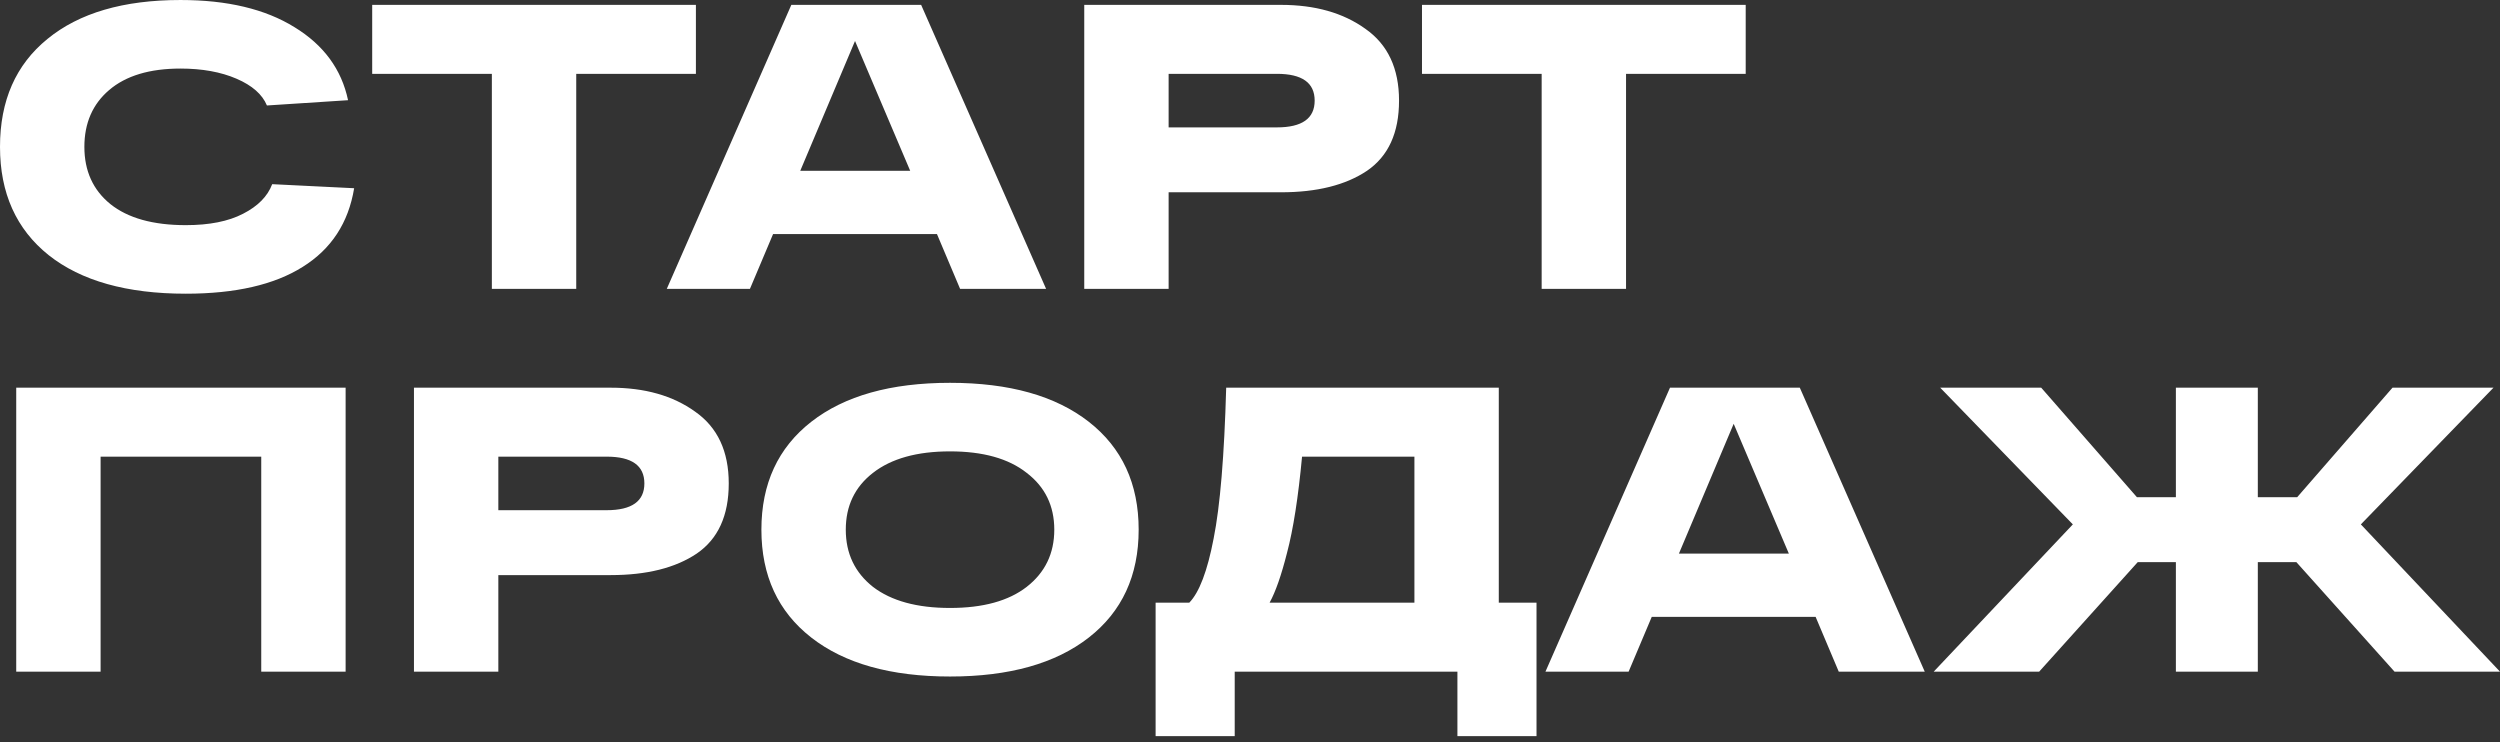 <?xml version="1.0" encoding="UTF-8"?> <svg xmlns="http://www.w3.org/2000/svg" width="320" height="95" viewBox="0 0 320 95" fill="none"><rect x="0" y="0" width="320" height="95" fill="#333333" stroke="none"/><path d="M34.841 23.574L45.33 24.093C44.603 28.524 42.405 31.882 38.736 34.167C35.101 36.452 30.116 37.594 23.781 37.594C16.235 37.594 10.385 35.95 6.231 32.661C2.077 29.338 -1.22276e-06 24.717 -1.22276e-06 18.797C-1.22276e-06 12.878 2.025 8.274 6.075 4.985C10.125 1.662 15.802 0.001 23.106 0.001C29.095 0.001 33.959 1.16 37.697 3.48C41.435 5.764 43.72 8.88 44.551 12.826L34.166 13.501C33.578 12.082 32.28 10.939 30.272 10.074C28.264 9.209 25.876 8.776 23.106 8.776C19.16 8.776 16.114 9.693 13.968 11.528C11.856 13.328 10.8 15.751 10.8 18.797C10.8 21.878 11.908 24.319 14.123 26.119C16.373 27.919 19.593 28.819 23.781 28.819C26.793 28.819 29.233 28.334 31.103 27.365C33.007 26.395 34.253 25.132 34.841 23.574ZM47.641 9.451V0.624H89.076V9.451H73.758V36.971H62.958V9.451H47.641ZM122.891 36.971L119.931 29.961H98.954L95.994 36.971H85.35L101.29 0.624H117.906L133.899 36.971H122.891ZM102.433 21.861H116.504L109.443 5.245L102.433 21.861ZM163.967 0.624C168.329 0.624 171.929 1.645 174.767 3.687C177.64 5.695 179.077 8.759 179.077 12.878C179.077 16.997 177.71 19.991 174.975 21.861C172.24 23.695 168.571 24.613 163.967 24.613H149.584V36.971H138.784V0.624H149.584H163.967ZM163.448 16.305C166.667 16.305 168.277 15.162 168.277 12.878C168.277 10.593 166.667 9.451 163.448 9.451H149.584V16.305H163.448ZM182.015 9.451V0.624H223.45V9.451H208.133V36.971H197.332V9.451H182.015ZM44.239 49.624V85.971H33.439V58.451H12.877V85.971H2.077V49.624H44.239ZM78.17 49.624C82.532 49.624 86.132 50.645 88.971 52.687C91.844 54.695 93.28 57.758 93.28 61.878C93.28 65.997 91.913 68.992 89.178 70.861C86.444 72.695 82.774 73.613 78.17 73.613H63.787V85.971H52.987V49.624H63.787H78.17ZM77.651 65.305C80.87 65.305 82.48 64.162 82.48 61.878C82.48 59.593 80.87 58.451 77.651 58.451H63.787V65.305H77.651ZM103.846 81.609C99.588 78.286 97.459 73.682 97.459 67.797C97.459 61.913 99.588 57.309 103.846 53.985C108.104 50.662 114.023 49.001 121.604 49.001C129.185 49.001 135.104 50.662 139.362 53.985C143.62 57.309 145.749 61.913 145.749 67.797C145.749 73.682 143.62 78.286 139.362 81.609C135.104 84.932 129.185 86.594 121.604 86.594C114.023 86.594 108.104 84.932 103.846 81.609ZM111.739 60.528C109.419 62.328 108.26 64.751 108.26 67.797C108.26 70.843 109.419 73.284 111.739 75.118C114.092 76.919 117.381 77.819 121.604 77.819C125.827 77.819 129.099 76.919 131.418 75.118C133.772 73.284 134.949 70.843 134.949 67.797C134.949 64.751 133.772 62.328 131.418 60.528C129.099 58.693 125.827 57.776 121.604 57.776C117.381 57.776 114.092 58.693 111.739 60.528ZM191.845 77.144H196.674V94.227H186.549V85.971H158.043V94.227H147.918V77.144H152.227C153.508 75.828 154.547 73.094 155.343 68.94C156.174 64.786 156.71 58.347 156.952 49.624H191.845V77.144ZM181.045 77.144V58.451H166.662C166.178 63.643 165.537 67.745 164.741 70.757C164.014 73.63 163.27 75.759 162.508 77.144H181.045ZM235.36 85.971L232.4 78.961H211.423L208.463 85.971H197.818L213.759 49.624H230.375L246.368 85.971H235.36ZM214.901 70.861H228.973L221.911 54.245L214.901 70.861ZM320 85.971H306.5L293.934 71.951H289.001V85.971H278.513V71.951H273.632L261.014 85.971H247.514L265.324 67.122L248.345 49.624H261.274L273.528 63.643H278.513V49.624H289.001V63.643H294.038L306.24 49.624H319.169L302.19 67.122L320 85.971Z" fill="white"></path></svg> 